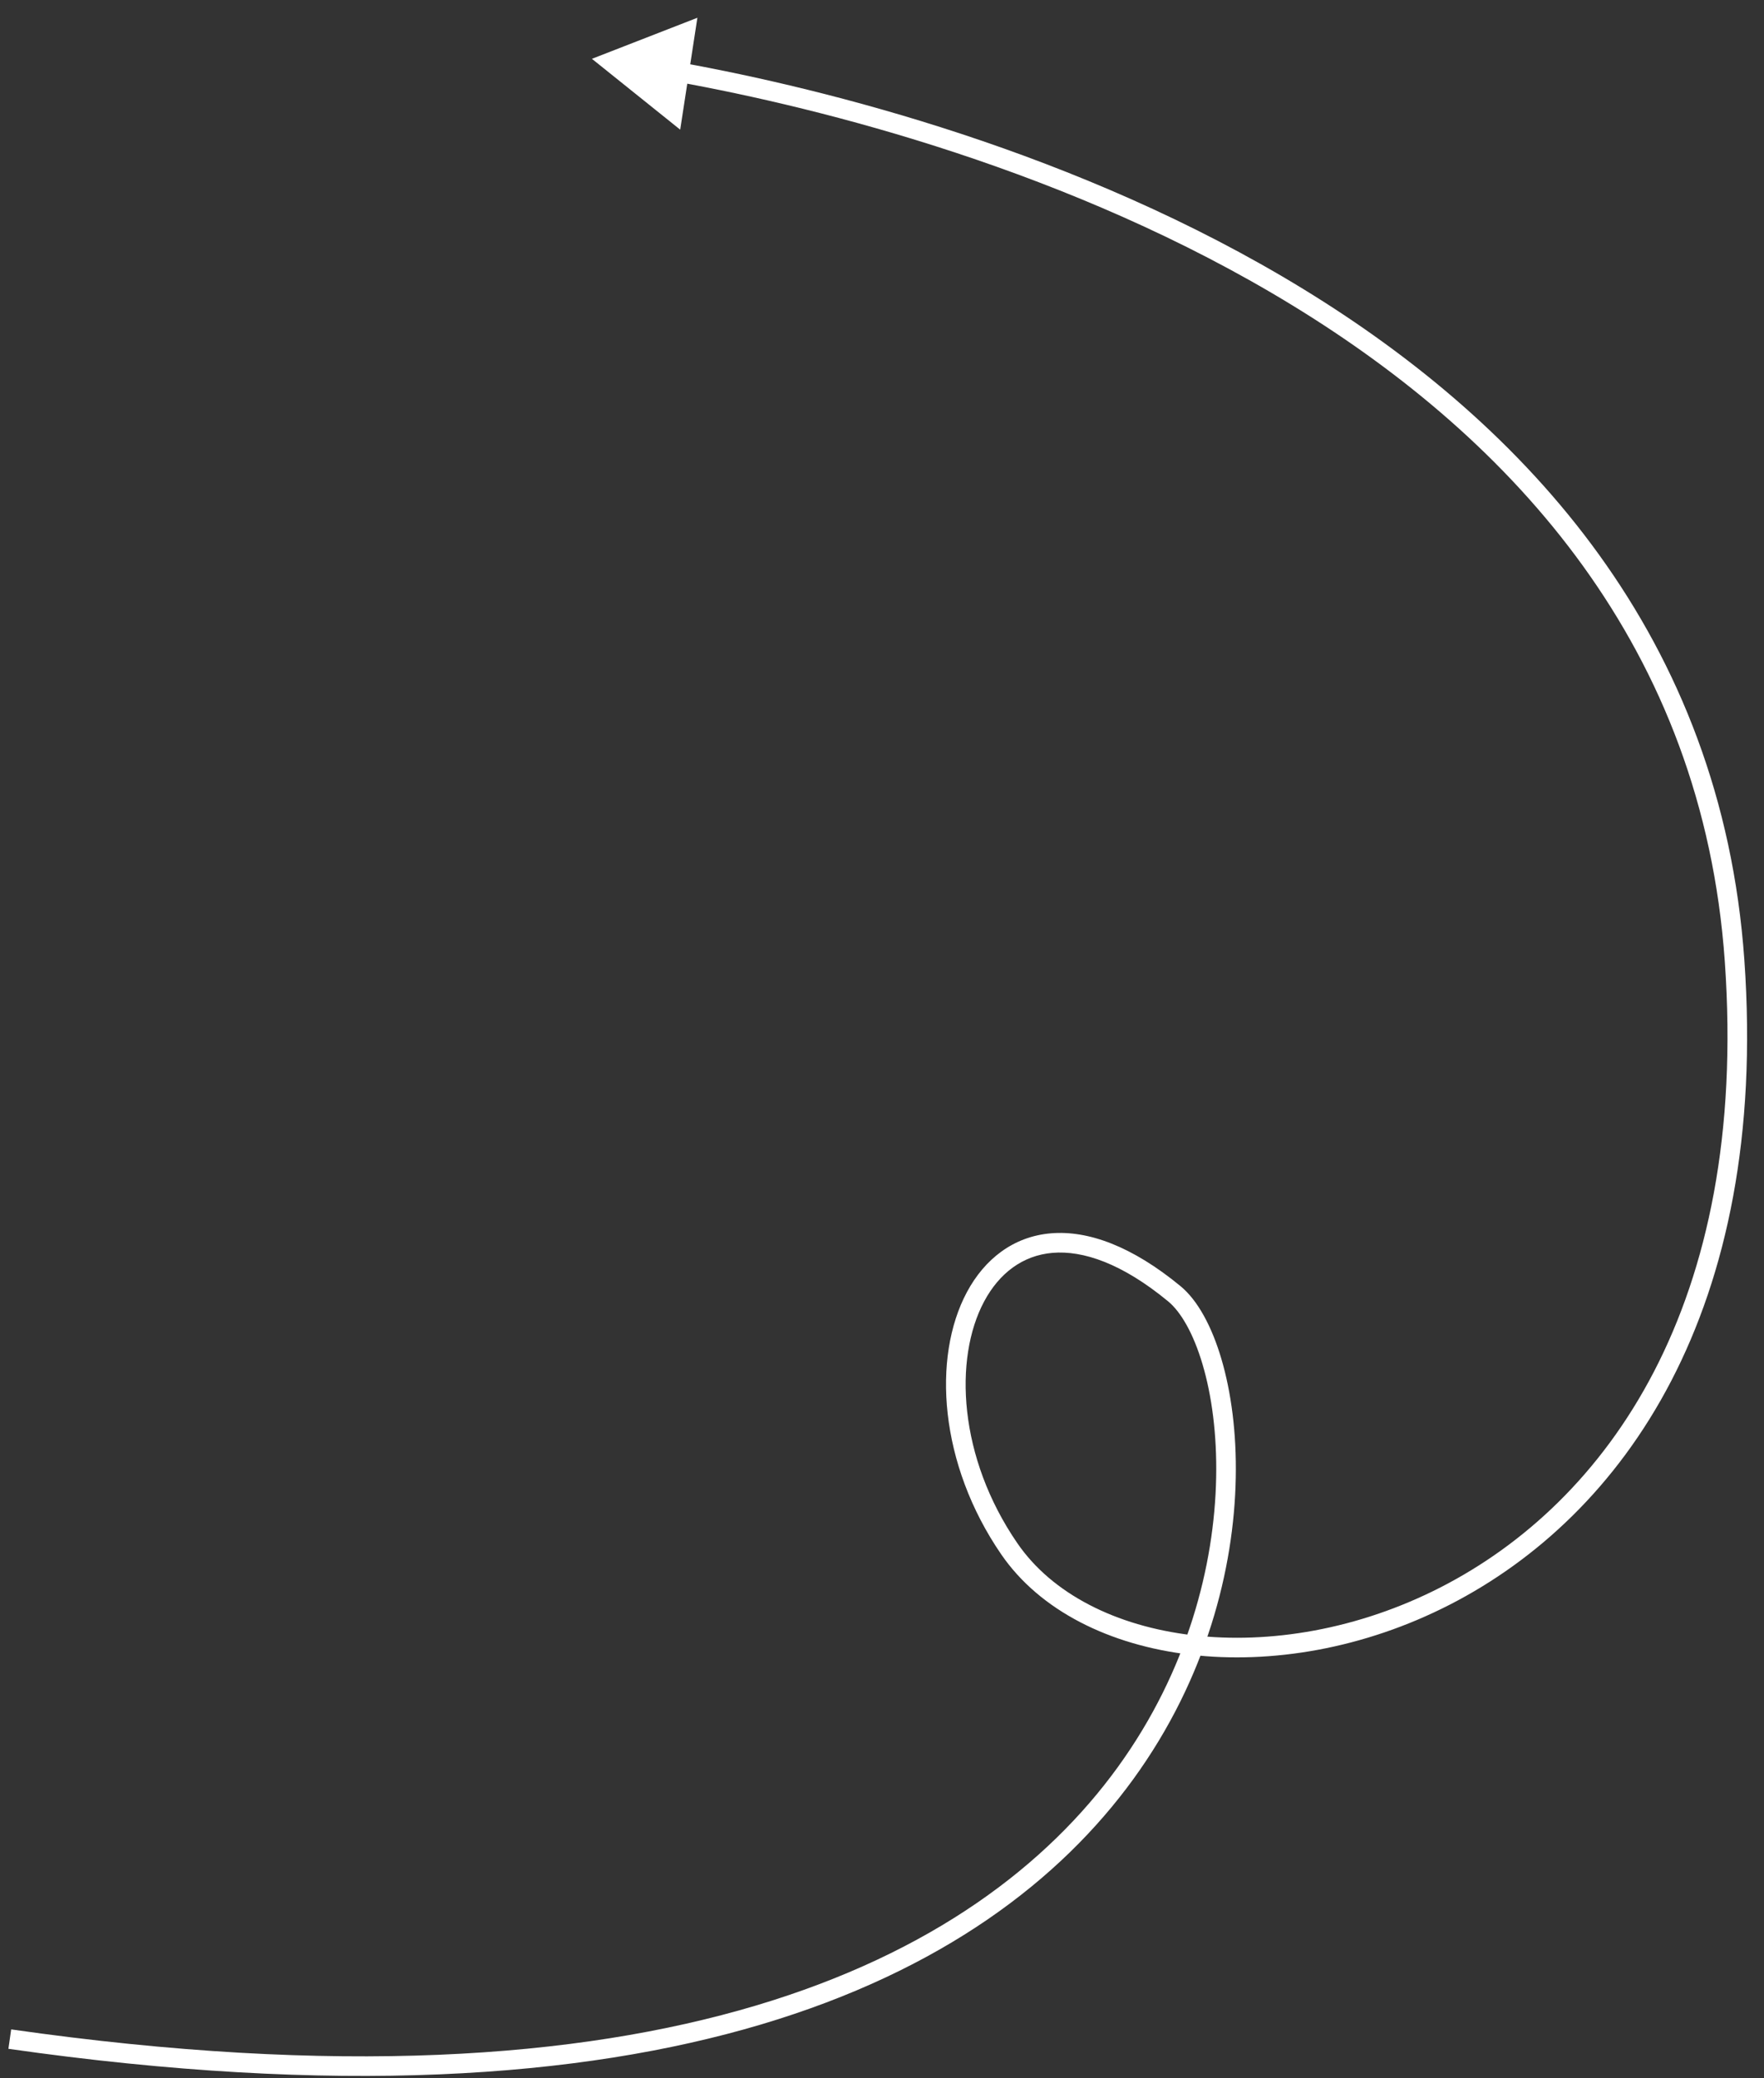 <?xml version="1.0" encoding="UTF-8"?> <svg xmlns="http://www.w3.org/2000/svg" width="90" height="106" viewBox="0 0 90 106" fill="none"><rect x="0" y="0" width="90" height="106" fill="#333333" stroke="none"/><path d="M59.914 65.985L60.232 65.599L59.914 65.985ZM51.499 79L51.087 79.283L51.499 79ZM88.499 49L88 49.035L88.499 49ZM30.2 3L35.581 0.906L34.704 6.613L30.2 3ZM0.57 103.505C33.73 108.242 49.874 99.993 57.021 90.142C60.605 85.202 61.961 79.818 62.049 75.367C62.093 73.14 61.82 71.158 61.356 69.59C60.888 68.004 60.244 66.904 59.596 66.371L60.232 65.599C61.106 66.319 61.824 67.644 62.315 69.306C62.811 70.985 63.095 73.071 63.049 75.386C62.958 80.017 61.548 85.605 57.831 90.729C50.374 101.007 33.769 109.258 0.429 104.495L0.57 103.505ZM59.596 66.371C57.24 64.428 55.248 63.769 53.703 63.899C52.179 64.028 50.984 64.934 50.212 66.377C48.649 69.3 48.899 74.34 51.911 78.716L51.087 79.283C47.916 74.674 47.551 69.232 49.33 65.906C50.229 64.225 51.694 63.065 53.618 62.903C55.522 62.742 57.766 63.566 60.232 65.599L59.596 66.371ZM51.911 78.716C53.678 81.284 56.929 82.94 60.85 83.401C64.763 83.86 69.289 83.118 73.517 80.95C81.942 76.63 89.238 66.613 88 49.035L88.998 48.965C90.26 66.886 82.802 77.313 73.974 81.84C69.576 84.095 64.851 84.877 60.734 84.394C56.624 83.912 53.066 82.159 51.087 79.283L51.911 78.716ZM88 49.035C86.871 33.005 77.209 22.464 65.947 15.579C54.677 8.689 41.856 5.497 34.561 4.176L34.739 3.192C42.088 4.522 55.047 7.743 66.469 14.726C77.898 21.713 87.839 32.504 88.998 48.965L88 49.035Z" fill="white"></path></svg> 